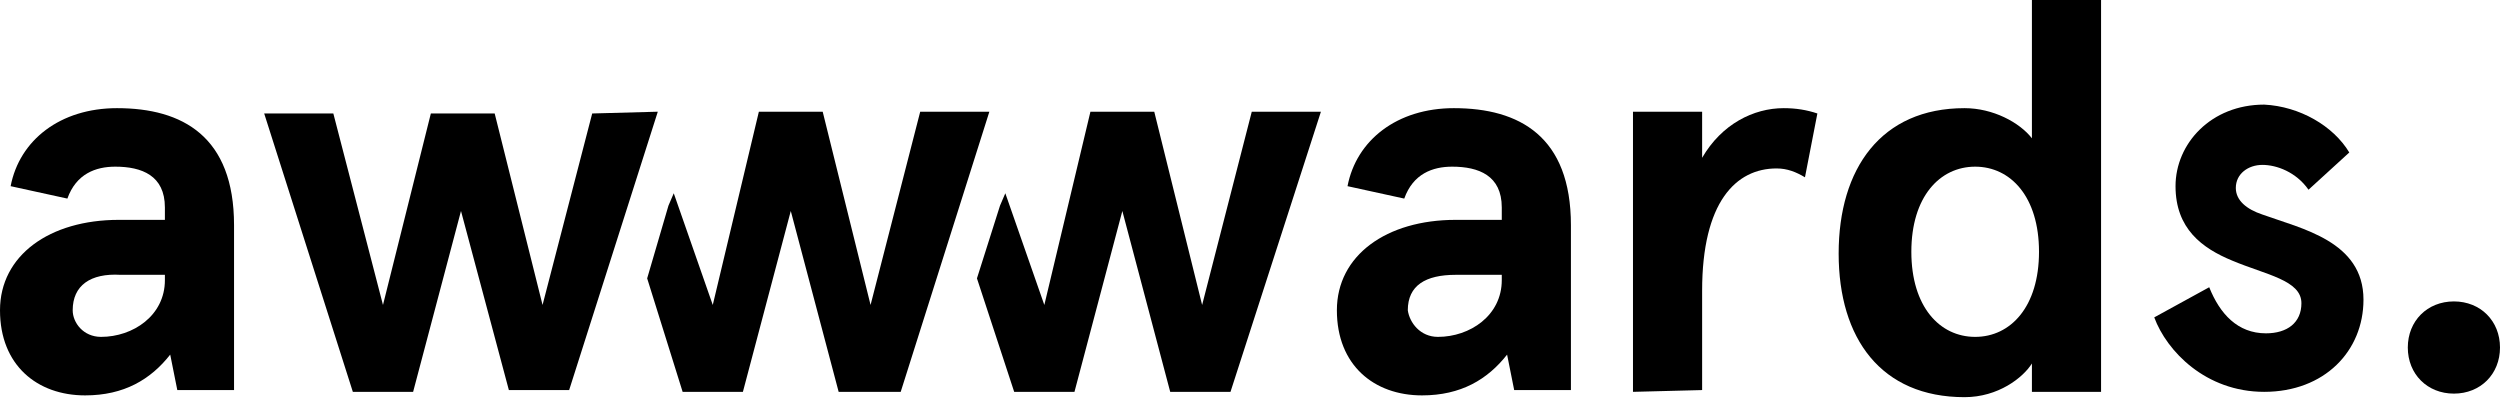 <?xml version="1.0" encoding="UTF-8"?>
<svg width="141px" height="23px" viewBox="0 0 141 23" version="1.1" xmlns="http://www.w3.org/2000/svg" xmlns:xlink="http://www.w3.org/1999/xlink">
    <title>awwwards</title>
    <g id="Concept" stroke="none" stroke-width="1" fill="none" fill-rule="evenodd">
        <g id="Homepage" transform="translate(-1010, -2046)" fill="#000000" fill-rule="nonzero">
            <g id="Group-6" transform="translate(285, 1869)">
                <g id="Group-4" transform="translate(4, 99)">
                    <g id="awwwards" transform="translate(721, 78)">
                        <path d="M0.6,10.5 C1.1,7.9 3.4,6.1 6.6,6.1 C10.3,6.1 13.2,7.7 13.2,12.7 L13.2,22 L10,22 L9.6,20 C8.5,21.4 7,22.3 4.8,22.3 C2.1,22.3 0,20.6 0,17.5 C0,14.4 2.8,12.4 6.7,12.4 L9.3,12.4 L9.3,11.7 C9.3,9.9 8,9.4 6.5,9.4 C5.4,9.4 4.3,9.8 3.8,11.2 L0.6,10.5 Z M5.7,19 C7.5,19 9.3,17.8 9.3,15.8 L9.3,15.5 L6.8,15.5 C5.1,15.4 4.1,16.1 4.1,17.5 C4.1,18.2 4.7,19 5.7,19 Z" id="logo-a1"></path>
                        <path d="M76,10.5 C76.5,7.9 78.8,6.1 82,6.1 C85.7,6.1 88.6,7.7 88.6,12.7 L88.6,22 L85.4,22 L85,20 C83.9,21.4 82.4,22.3 80.2,22.3 C77.5,22.3 75.4,20.6 75.4,17.5 C75.4,14.4 78.2,12.4 82.1,12.4 L84.7,12.4 L84.7,11.7 C84.7,9.9 83.4,9.4 81.9,9.4 C80.8,9.4 79.7,9.8 79.2,11.2 L76,10.5 Z M81.1,19 C82.9,19 84.7,17.8 84.7,15.8 L84.7,15.5 L82.1,15.5 C80.4,15.5 79.4,16.1 79.4,17.5 C79.5,18.2 80.1,19 81.1,19 Z" id="logo-a2"></path>
                        <path d="M92.1,22.1 L92.1,6.3 L96,6.3 L96,8.9 C97.1,7 98.9,6.1 100.6,6.1 C101.3,6.1 101.9,6.2 102.5,6.4 L101.8,10 C101.3,9.7 100.8,9.5 100.2,9.5 C97.9,9.5 96,11.4 96,16.4 L96,22 L92.1,22.1 L92.1,22.1 Z" id="logo-r"></path>
                        <path d="M110.8,6.1 C112.4,6.1 113.9,6.9 114.6,7.8 L114.6,0 L118.5,0 L118.5,22.1 L114.6,22.1 L114.6,20.5 C114.1,21.3 112.7,22.4 110.8,22.4 C106.1,22.4 103.7,19.1 103.7,14.3 C103.7,9.5 106.1,6.1 110.8,6.1 Z M111.4,19 C113.4,19 115,17.3 115,14.2 C115,11.1 113.4,9.4 111.4,9.4 C109.4,9.4 107.8,11.1 107.8,14.2 C107.8,17.3 109.4,19 111.4,19 Z" id="logo-d"></path>
                        <path d="M132.5,8.6 L130.2,10.7 C129.5,9.7 128.4,9.3 127.6,9.3 C126.8,9.3 126.1,9.8 126.1,10.6 C126.1,11.3 126.7,11.8 127.6,12.1 C129.8,12.9 133.3,13.6 133.3,16.9 C133.3,19.8 131.1,22.1 127.7,22.1 C124.4,22.1 122.2,19.8 121.5,17.9 L124.6,16.2 C125.2,17.7 126.2,18.8 127.8,18.8 C129,18.8 129.8,18.2 129.8,17.1 C129.8,15.8 127.8,15.5 125.9,14.7 C124.2,14 122.7,12.9 122.7,10.5 C122.7,8.1 124.7,5.9 127.7,5.9 C129.7,6 131.6,7.1 132.5,8.6 Z" id="logo-s"></path>
                        <polygon id="logo-w2" points="51.9 6.3 49.1 17.2 46.4 6.3 42.8 6.3 40.2 17.2 38 10.9 37.7 11.6 36.5 15.7 38.5 22.1 41.9 22.1 44.6 11.9 47.3 22.1 50.8 22.1 55.8 6.3"></polygon>
                        <polygon id="logo-w3" points="70.6 6.3 67.8 17.2 65.1 6.3 61.5 6.3 58.9 17.2 56.7 10.9 56.4 11.6 55.1 15.7 57.2 22.1 60.6 22.1 63.3 11.9 66 22.1 69.4 22.1 74.5 6.3"></polygon>
                        <polygon id="logo-w1" points="37.1 6.3 32.1 22 28.7 22 26 11.9 23.3 22.1 19.9 22.1 14.9 6.4 18.8 6.4 21.6 17.2 24.3 6.4 27.9 6.4 30.6 17.2 33.4 6.4"></polygon>
                        <path d="M138.4,17 C139.9,17 141,18.1 141,19.6 C141,21.1 139.9,22.2 138.4,22.2 C136.9,22.2 135.8,21.1 135.8,19.6 C135.8,18.1 136.9,17 138.4,17 Z" id="logo-p"></path>
                    </g>
                </g>
            </g>
        </g>
    </g>
</svg>